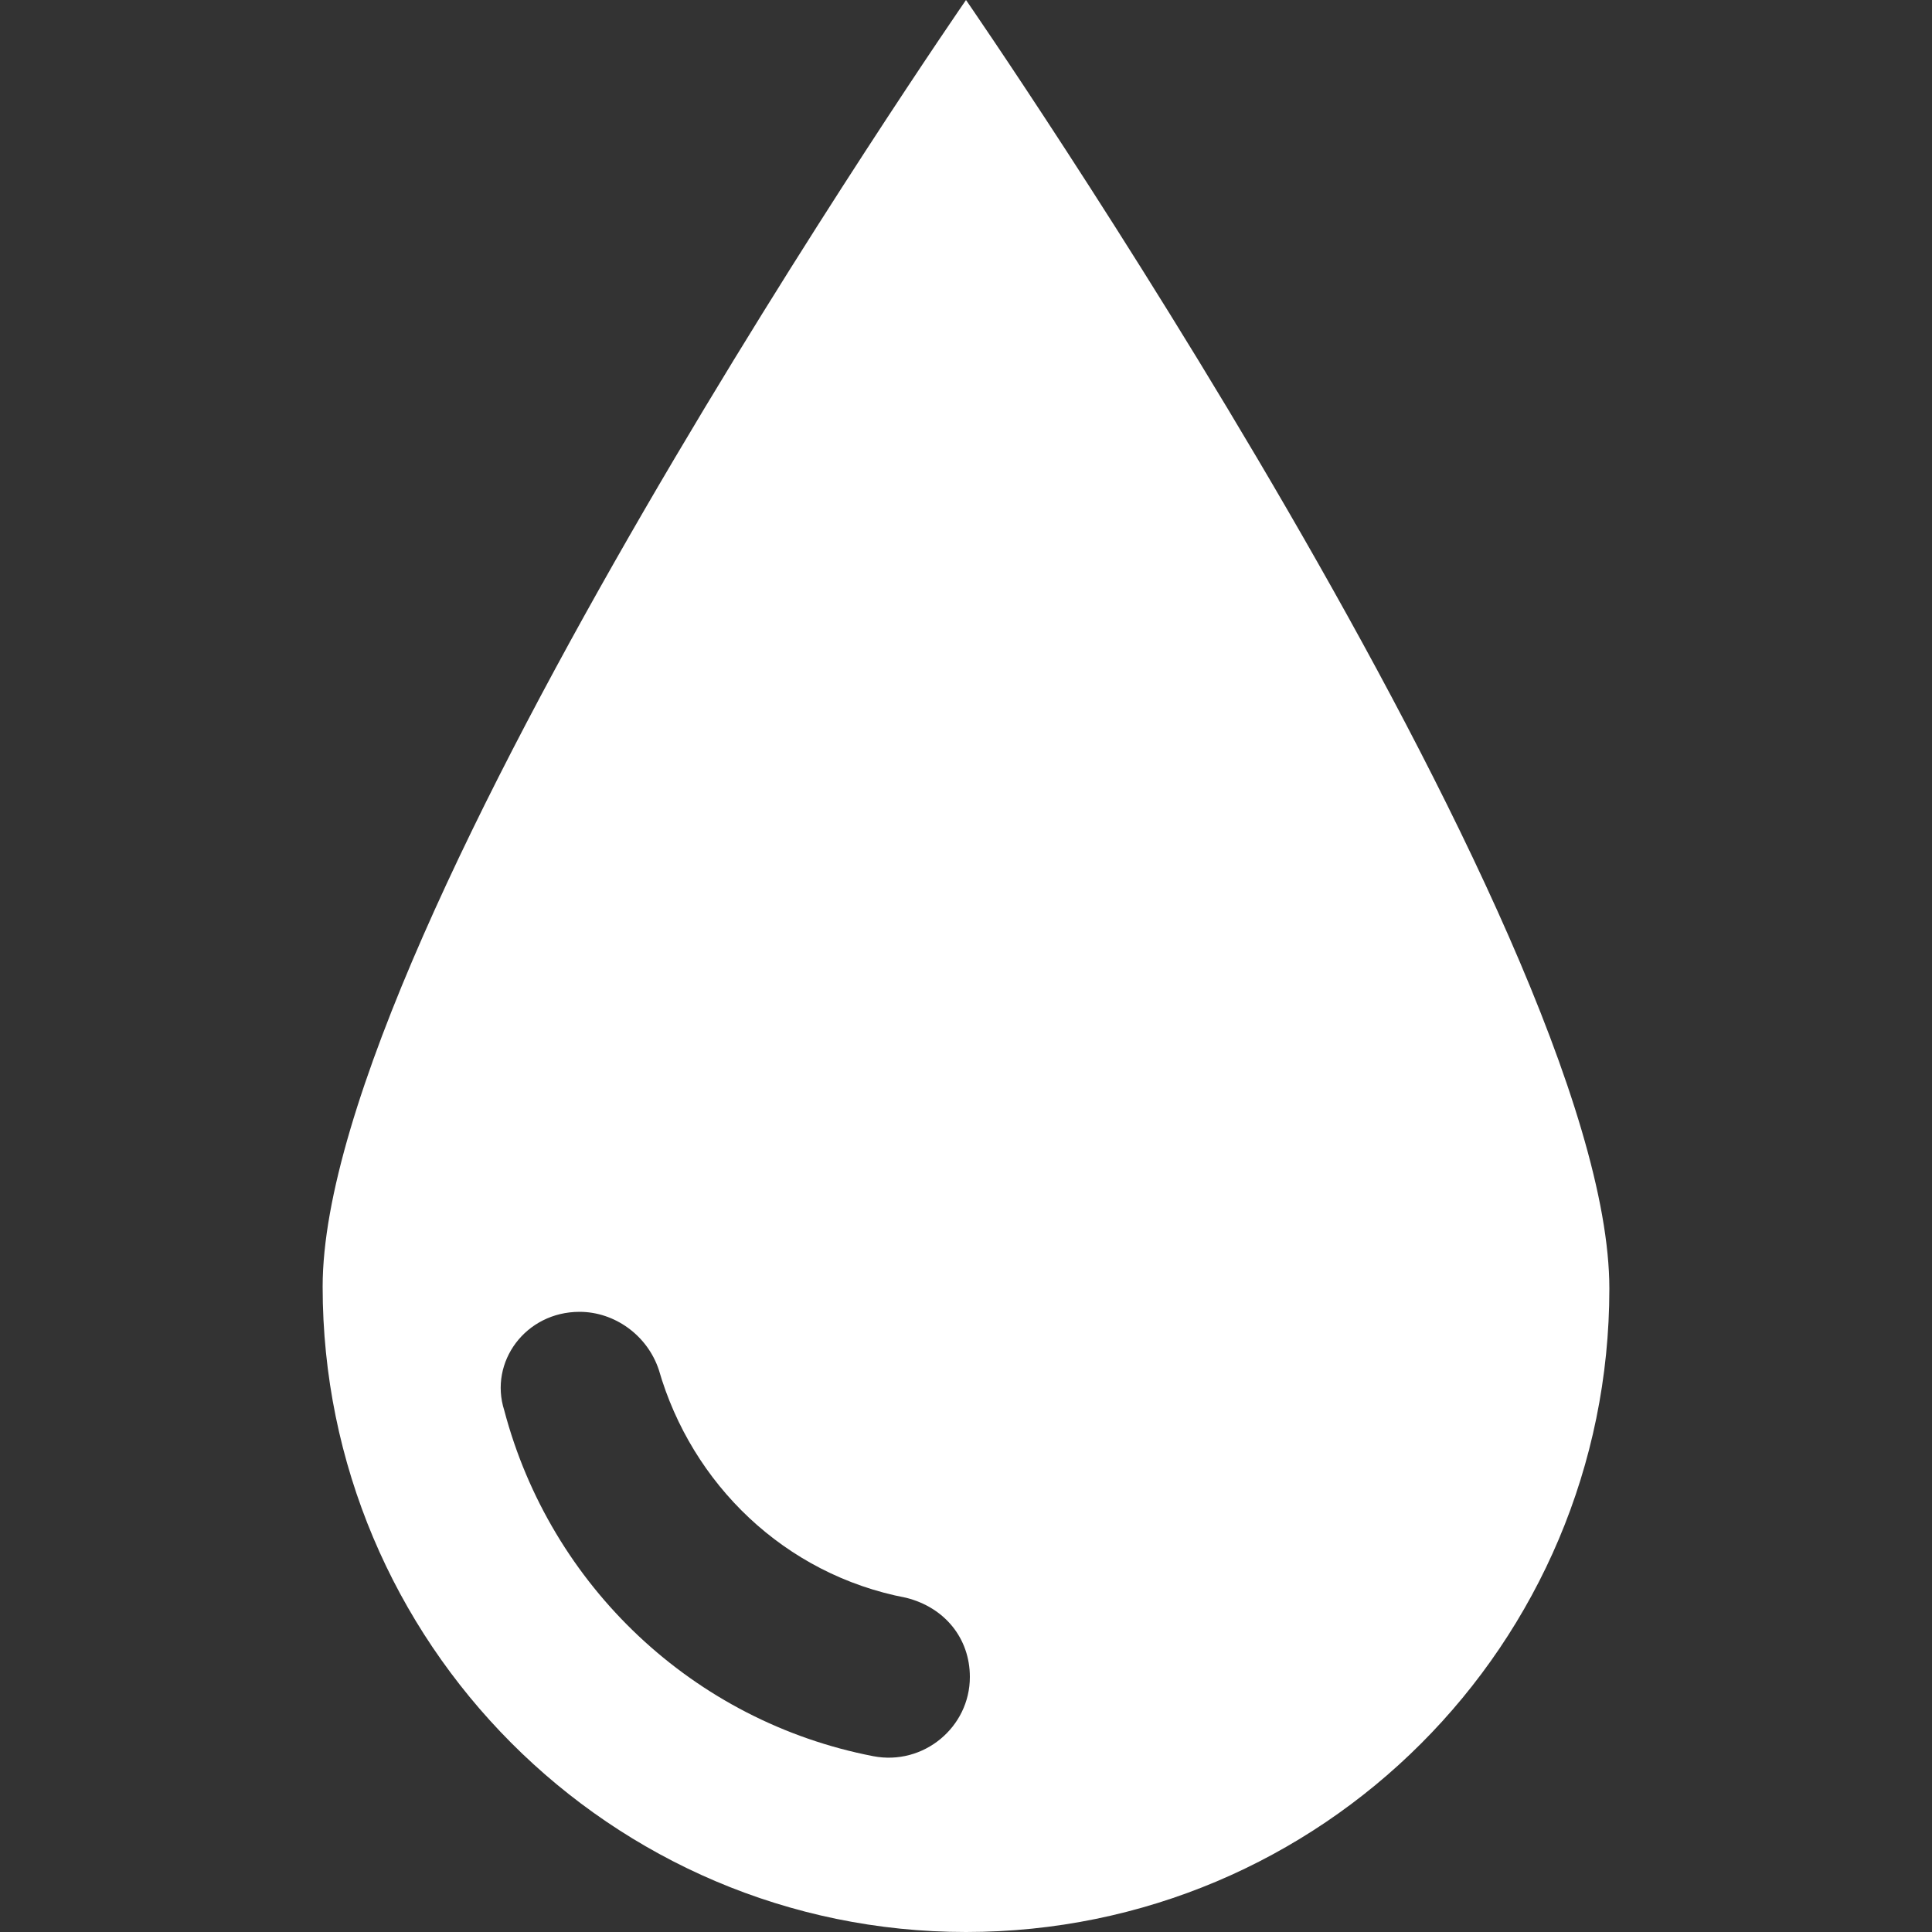 <?xml version="1.0" encoding="utf-8"?>
<!-- Generator: Adobe Illustrator 26.0.1, SVG Export Plug-In . SVG Version: 6.00 Build 0)  -->
<svg version="1.1" id="Layer_1" xmlns="http://www.w3.org/2000/svg" xmlns:xlink="http://www.w3.org/1999/xlink" x="0px" y="0px"
	 viewBox="0 0 100 100" style="enable-background:new 0 0 100 100;" xml:space="preserve">
<rect x="0" y="0" width="100" height="100" fill="#333333" stroke="none"/>
<style type="text/css">
	.st0{fill:#FFFFFF;}
</style>
<path class="st0" d="M50,100c18.4,0,33.3-14.9,33.3-33.3C83.3,48.2,50,0,50,0S16.7,48.2,16.7,66.6S31.6,100,50,100z M30,67.9
	c1.8,0,3.5,1.2,4.1,3c1.7,5.9,6.5,10.6,12.8,11.8c2,0.5,3.3,2.1,3.3,4.1l0,0c0,2.6-2.4,4.6-5,4.1c-9.3-1.8-16.7-8.8-19.1-17.9
	C25.3,70.5,27.2,67.9,30,67.9z"/>
</svg>
